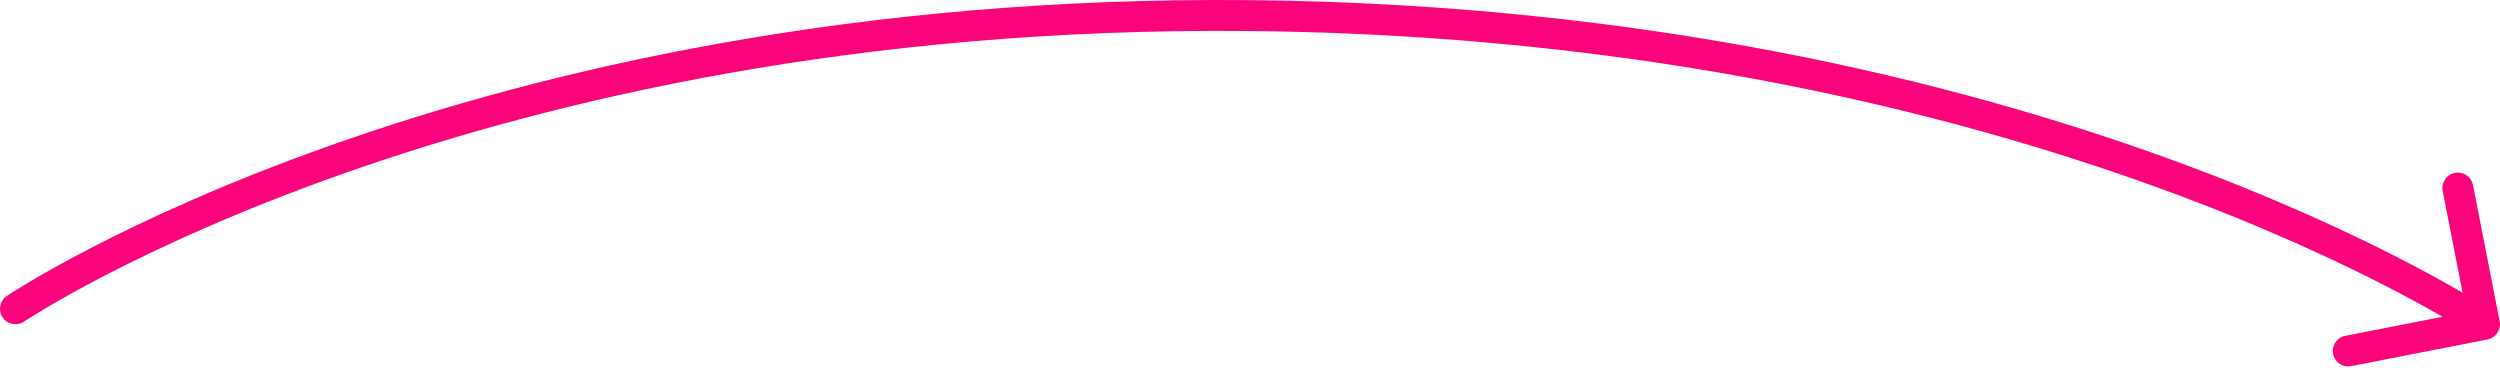 <?xml version="1.0" encoding="UTF-8"?> <svg xmlns="http://www.w3.org/2000/svg" width="162" height="24" viewBox="0 0 162 24" fill="none"><path d="M0.442 19.18C-0.016 19.488 -0.138 20.109 0.17 20.567C0.478 21.026 1.1 21.147 1.558 20.839L1 20.009L0.442 19.18ZM80.998 1.009L80.989 2.009L80.998 1.009ZM161.189 21.997C161.731 21.891 162.084 21.366 161.978 20.824L160.25 11.991C160.144 11.449 159.618 11.096 159.076 11.202C158.534 11.308 158.181 11.833 158.287 12.375L159.823 20.226L151.972 21.762C151.43 21.869 151.077 22.394 151.183 22.936C151.289 23.478 151.814 23.831 152.356 23.725L161.189 21.997ZM1 20.009C1.558 20.839 1.558 20.839 1.558 20.84C1.558 20.839 1.558 20.839 1.558 20.839C1.558 20.839 1.559 20.838 1.561 20.837C1.563 20.836 1.568 20.833 1.574 20.829C1.586 20.821 1.605 20.808 1.632 20.791C1.685 20.756 1.765 20.704 1.874 20.635C2.091 20.497 2.42 20.293 2.858 20.031C3.734 19.509 5.048 18.759 6.787 17.858C10.266 16.057 15.442 13.654 22.207 11.265C35.736 6.486 55.619 1.761 80.989 2.009L80.998 1.009L81.008 0.009C55.376 -0.242 35.261 4.533 21.541 9.379C14.681 11.802 9.42 14.243 5.868 16.082C4.091 17.002 2.742 17.772 1.833 18.314C1.379 18.585 1.035 18.799 0.802 18.946C0.686 19.02 0.598 19.077 0.537 19.116C0.507 19.136 0.484 19.151 0.468 19.162C0.46 19.167 0.454 19.171 0.45 19.174C0.448 19.176 0.446 19.177 0.445 19.178C0.444 19.178 0.443 19.179 0.443 19.179C0.442 19.179 0.442 19.18 1 20.009ZM80.998 1.009L80.989 2.009C106.362 2.258 126.25 7.234 139.782 12.14C146.549 14.593 151.727 17.029 155.206 18.846C156.946 19.755 158.261 20.51 159.137 21.035C159.576 21.297 159.905 21.502 160.122 21.64C160.231 21.709 160.312 21.762 160.364 21.797C160.391 21.814 160.41 21.827 160.423 21.835C160.429 21.839 160.433 21.842 160.436 21.844C160.437 21.845 160.438 21.845 160.439 21.845C160.439 21.846 160.439 21.846 160.439 21.846C160.439 21.846 160.439 21.845 160.997 21.016C161.555 20.186 161.554 20.186 161.554 20.185C161.554 20.185 161.553 20.185 161.552 20.184C161.551 20.183 161.549 20.182 161.547 20.181C161.543 20.178 161.536 20.174 161.528 20.168C161.513 20.158 161.49 20.143 161.46 20.123C161.4 20.084 161.311 20.027 161.195 19.953C160.963 19.805 160.619 19.59 160.165 19.319C159.257 18.775 157.908 18.001 156.132 17.074C152.581 15.219 147.322 12.746 140.464 10.26C126.748 5.288 106.636 0.261 81.008 0.009L80.998 1.009Z" fill="#FB037B"></path></svg> 